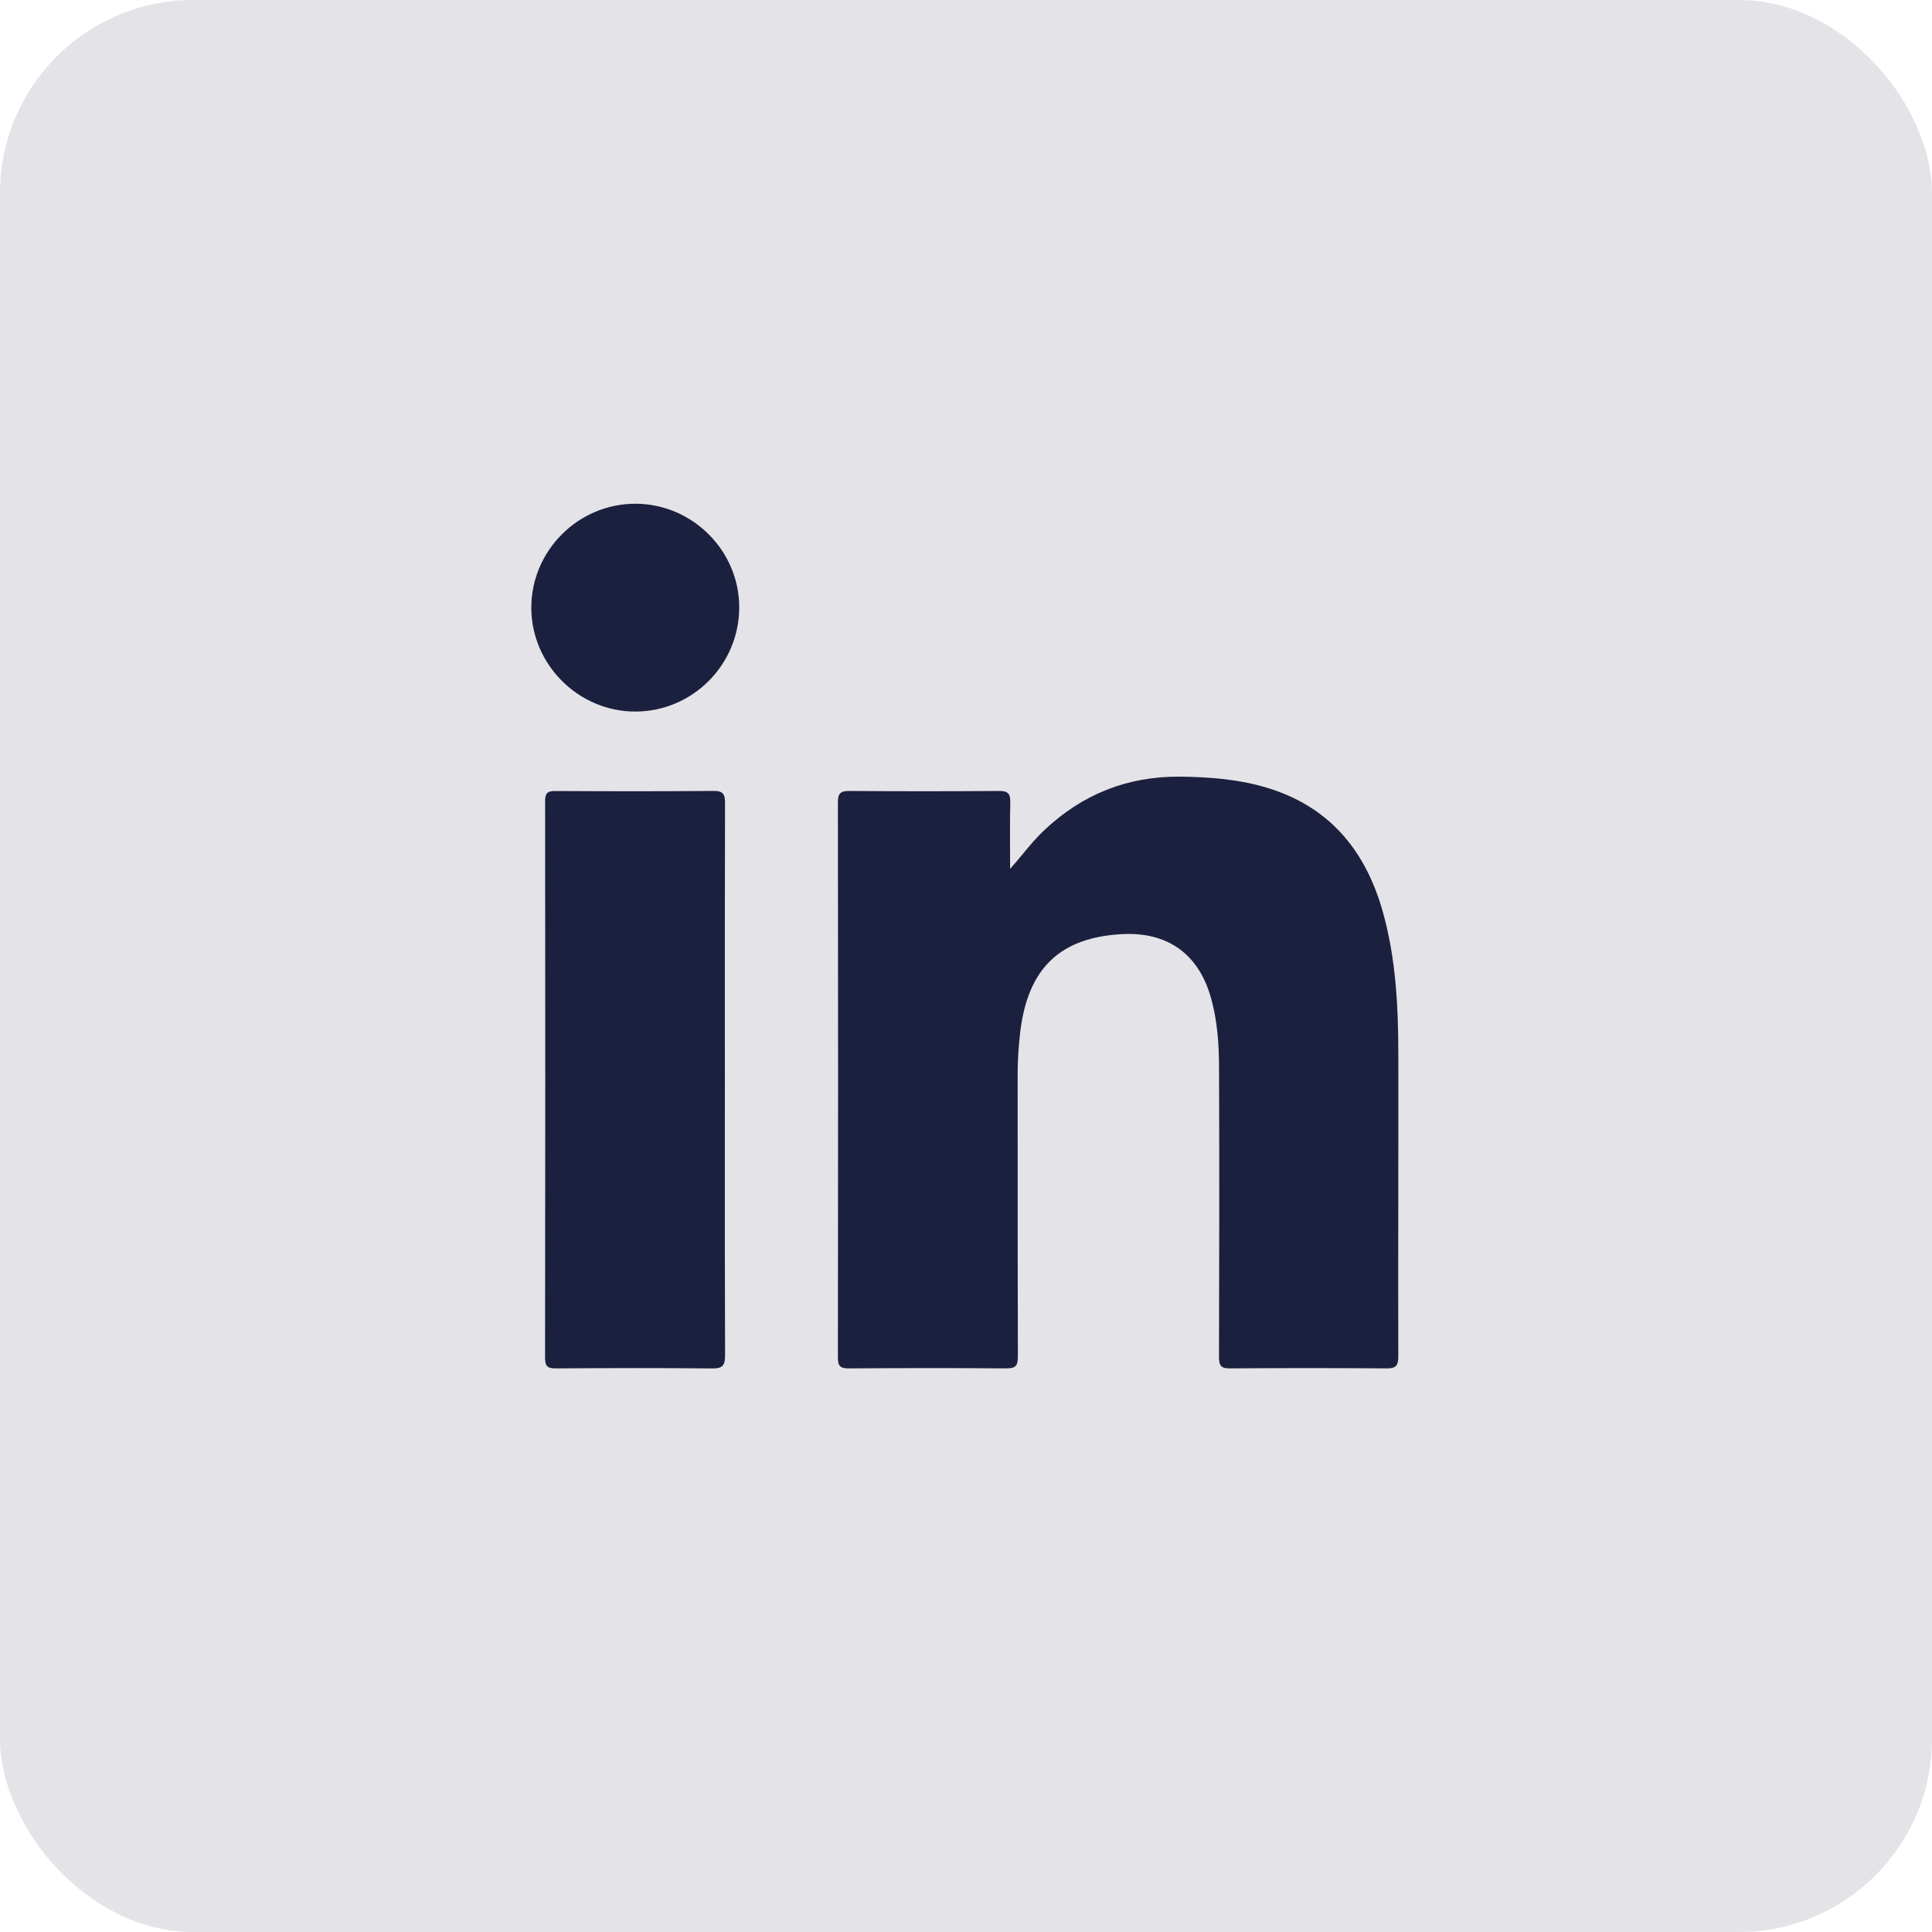 <?xml version="1.0" encoding="UTF-8"?>
<svg xmlns="http://www.w3.org/2000/svg" width="40" height="40" viewBox="0 0 40 40" fill="none">
  <rect width="40" height="40" rx="4" fill="#1C203F" fill-opacity="0.12"></rect>
  <path fill-rule="evenodd" clip-rule="evenodd" d="M13.151 14.732C14.339 14.732 15.306 13.761 15.305 12.571C15.303 11.398 14.333 10.431 13.156 10.429C11.97 10.428 10.996 11.404 11 12.589C11.004 13.761 11.979 14.733 13.151 14.732ZM20.913 17.989C21.002 17.89 21.085 17.79 21.167 17.692C21.314 17.513 21.458 17.34 21.623 17.186C22.408 16.446 23.337 16.072 24.422 16.08C25.018 16.086 25.608 16.129 26.183 16.295C27.497 16.675 28.261 17.58 28.626 18.865C28.899 19.828 28.949 20.817 28.951 21.809C28.953 22.814 28.951 23.819 28.95 24.824C28.949 25.912 28.947 26.999 28.95 28.086C28.95 28.282 28.895 28.334 28.702 28.331C27.624 28.323 26.546 28.323 25.468 28.331C25.279 28.334 25.238 28.274 25.238 28.096C25.244 26.105 25.246 24.113 25.239 22.122C25.238 21.624 25.206 21.125 25.066 20.64C24.808 19.746 24.168 19.291 23.232 19.34C21.954 19.408 21.289 20.04 21.126 21.34C21.087 21.651 21.069 21.962 21.069 22.274C21.07 22.907 21.07 23.54 21.07 24.172C21.07 25.476 21.07 26.78 21.074 28.084C21.075 28.276 21.027 28.334 20.829 28.331C19.744 28.322 18.658 28.324 17.572 28.331C17.398 28.332 17.348 28.285 17.348 28.11C17.353 24.276 17.353 20.442 17.348 16.608C17.347 16.419 17.41 16.375 17.589 16.376C18.62 16.384 19.651 16.384 20.682 16.376C20.872 16.373 20.921 16.435 20.917 16.615C20.909 16.941 20.911 17.268 20.912 17.595V17.595C20.913 17.727 20.913 17.858 20.913 17.989ZM15.007 23.663V23.663C15.007 25.129 15.006 26.595 15.012 28.06C15.013 28.271 14.96 28.335 14.742 28.332C13.665 28.321 12.587 28.324 11.509 28.331C11.337 28.332 11.285 28.289 11.285 28.11C11.29 24.27 11.29 20.43 11.286 16.591C11.286 16.432 11.324 16.376 11.493 16.377C12.586 16.383 13.68 16.385 14.773 16.375C14.983 16.372 15.011 16.454 15.011 16.634C15.007 18.129 15.007 19.624 15.007 21.119V21.119L15.008 22.371C15.008 22.802 15.007 23.232 15.007 23.663Z" fill="#1C203F"></path>
</svg>
